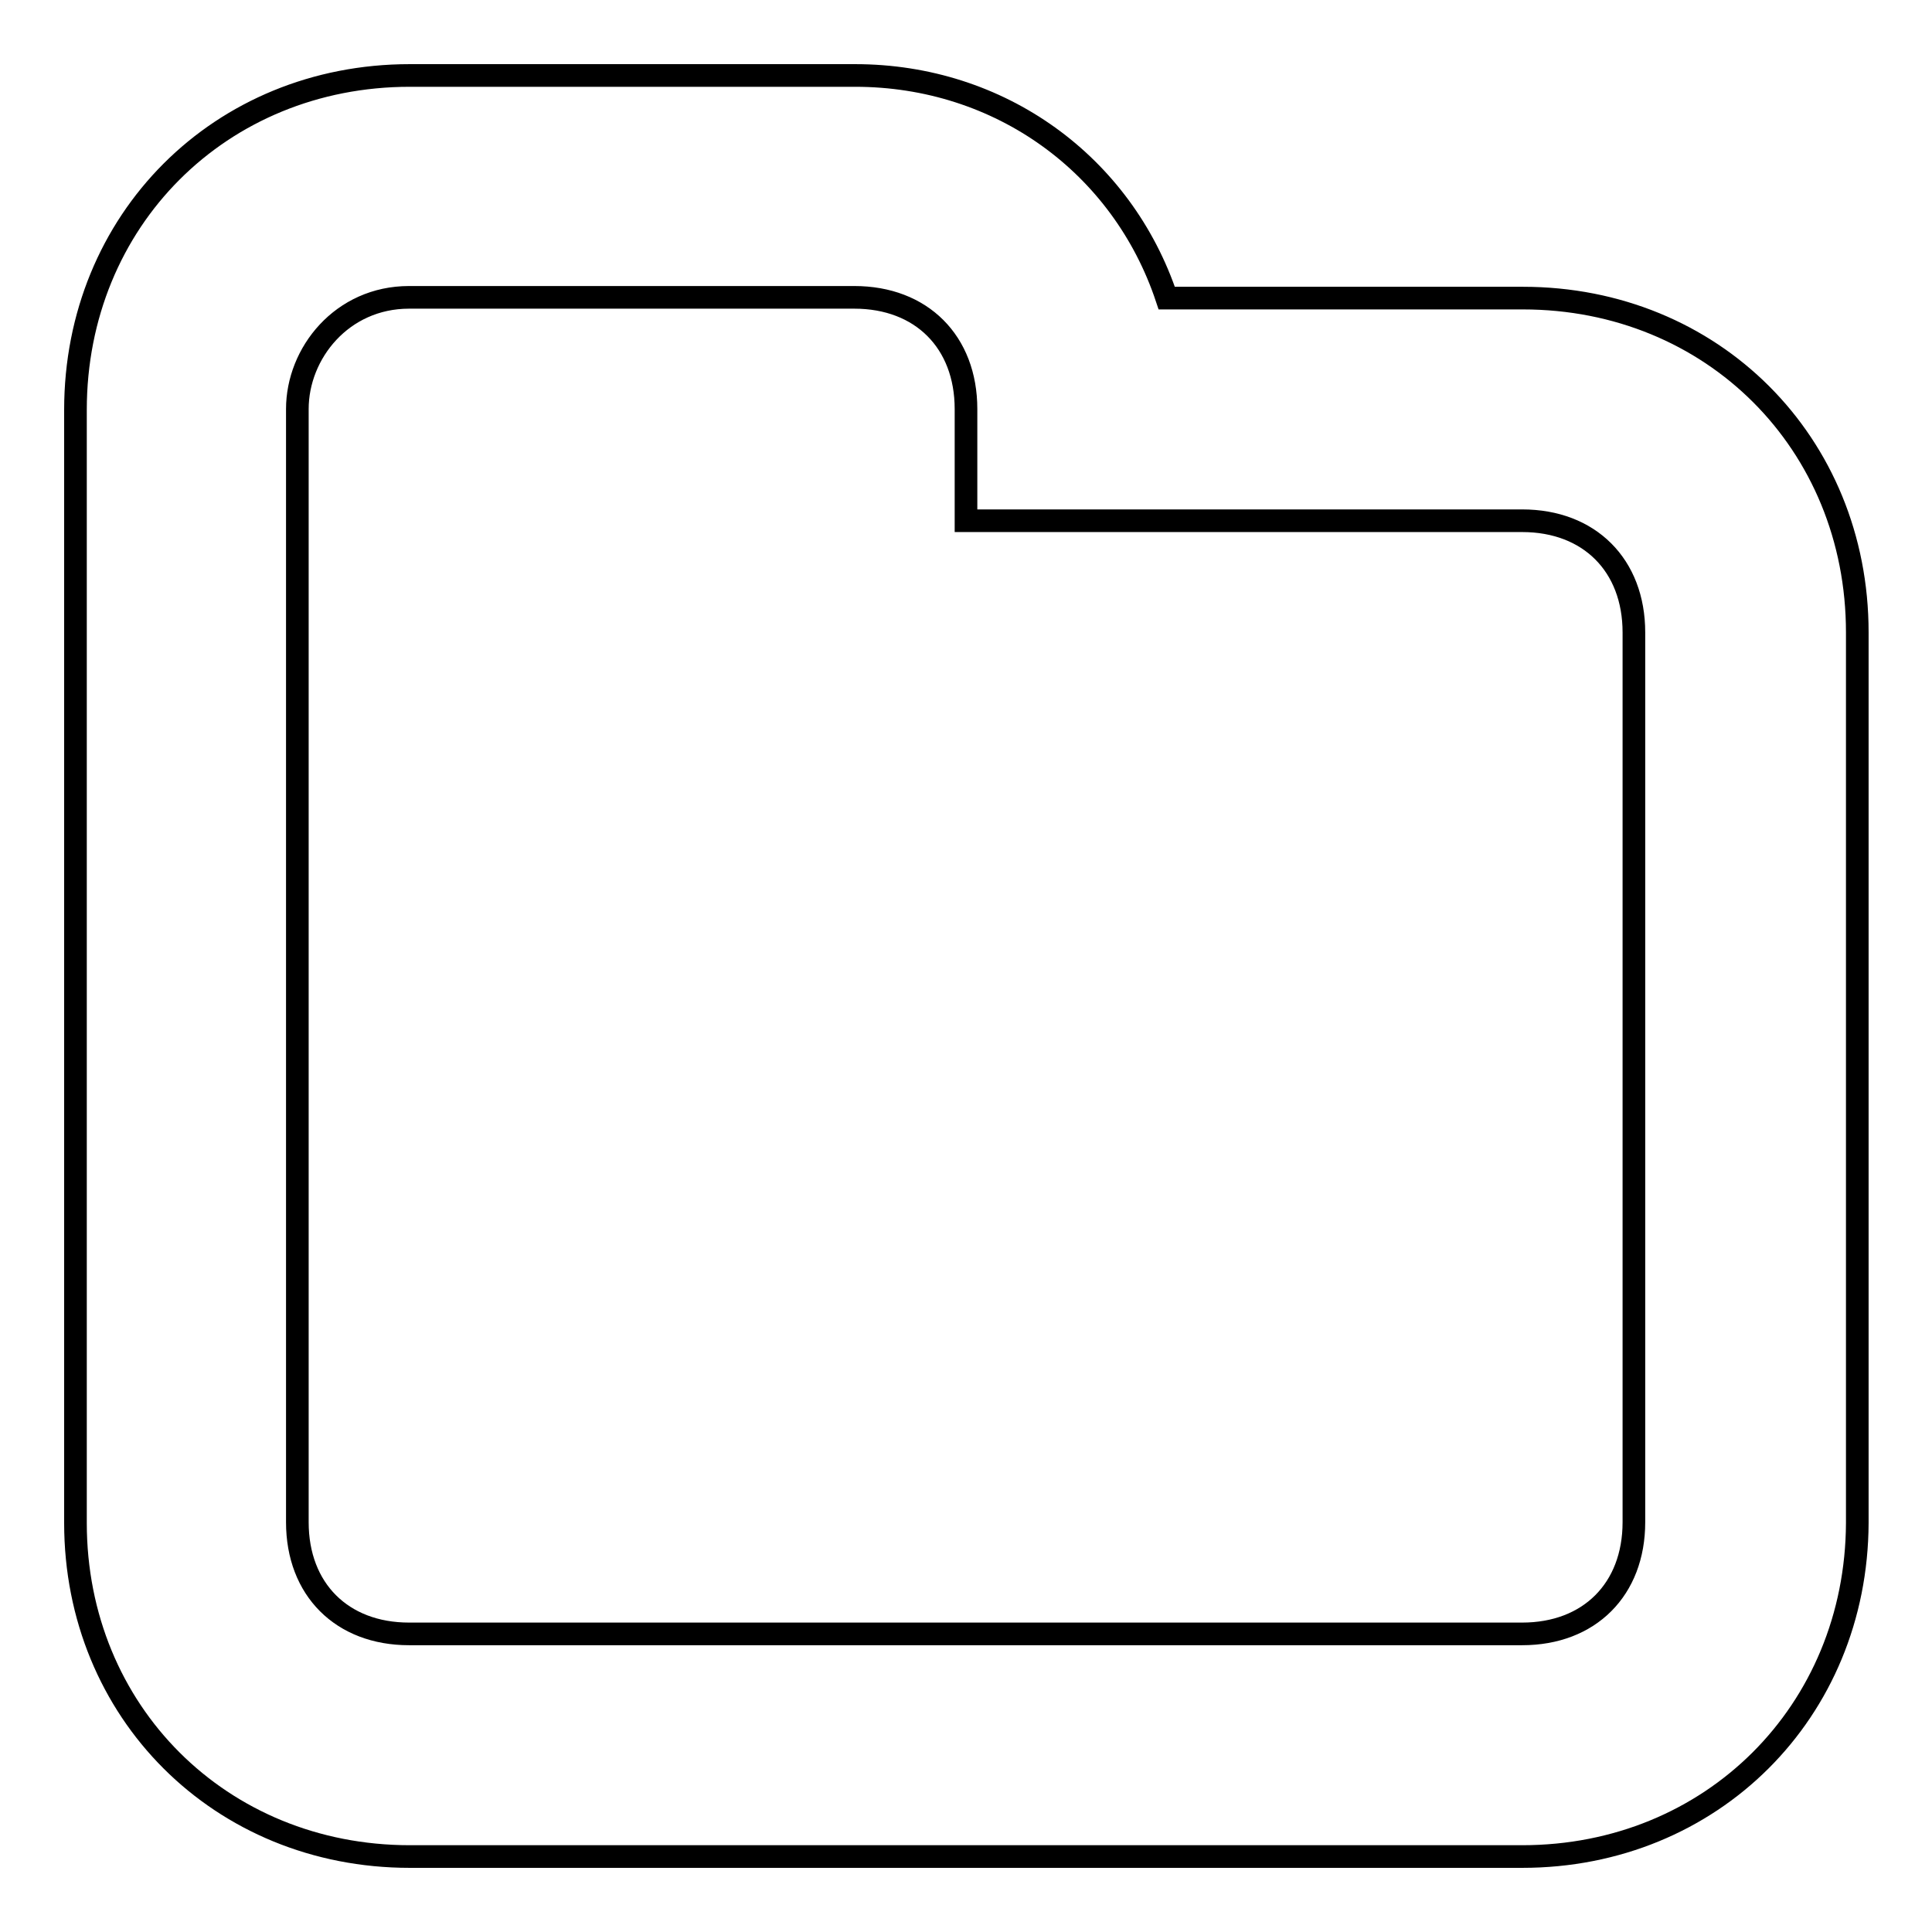 <?xml version="1.0" encoding="utf-8"?>
<!-- Svg Vector Icons : http://www.onlinewebfonts.com/icon -->
<!DOCTYPE svg PUBLIC "-//W3C//DTD SVG 1.1//EN" "http://www.w3.org/Graphics/SVG/1.1/DTD/svg11.dtd">
<svg version="1.1" xmlns="http://www.w3.org/2000/svg" xmlns:xlink="http://www.w3.org/1999/xlink" x="0px" y="0px" viewBox="0 0 256 256" enable-background="new 0 0 256 256" xml:space="preserve">
<g><g><path stroke-width="3" fill-opacity="0" stroke="#000000"  d="M201.7,246H54.3C29.2,246,10,226.8,10,201.8V54.3C10,29.2,29.2,10,54.3,10h59c19.2,0,35.4,11.8,41.3,29.5h47.2c25.1,0,44.3,19.2,44.3,44.3v118C246,226.8,226.8,246,201.7,246z M216.5,83.8c0-8.9-5.9-14.8-14.8-14.8H128V54.2c0-8.9-5.9-14.8-14.8-14.8h-59c-8.9,0-14.8,7.4-14.8,14.8v147.5c0,8.9,5.9,14.8,14.8,14.8h147.5c8.9,0,14.8-5.9,14.8-14.8V83.8z"/></g></g>
</svg>